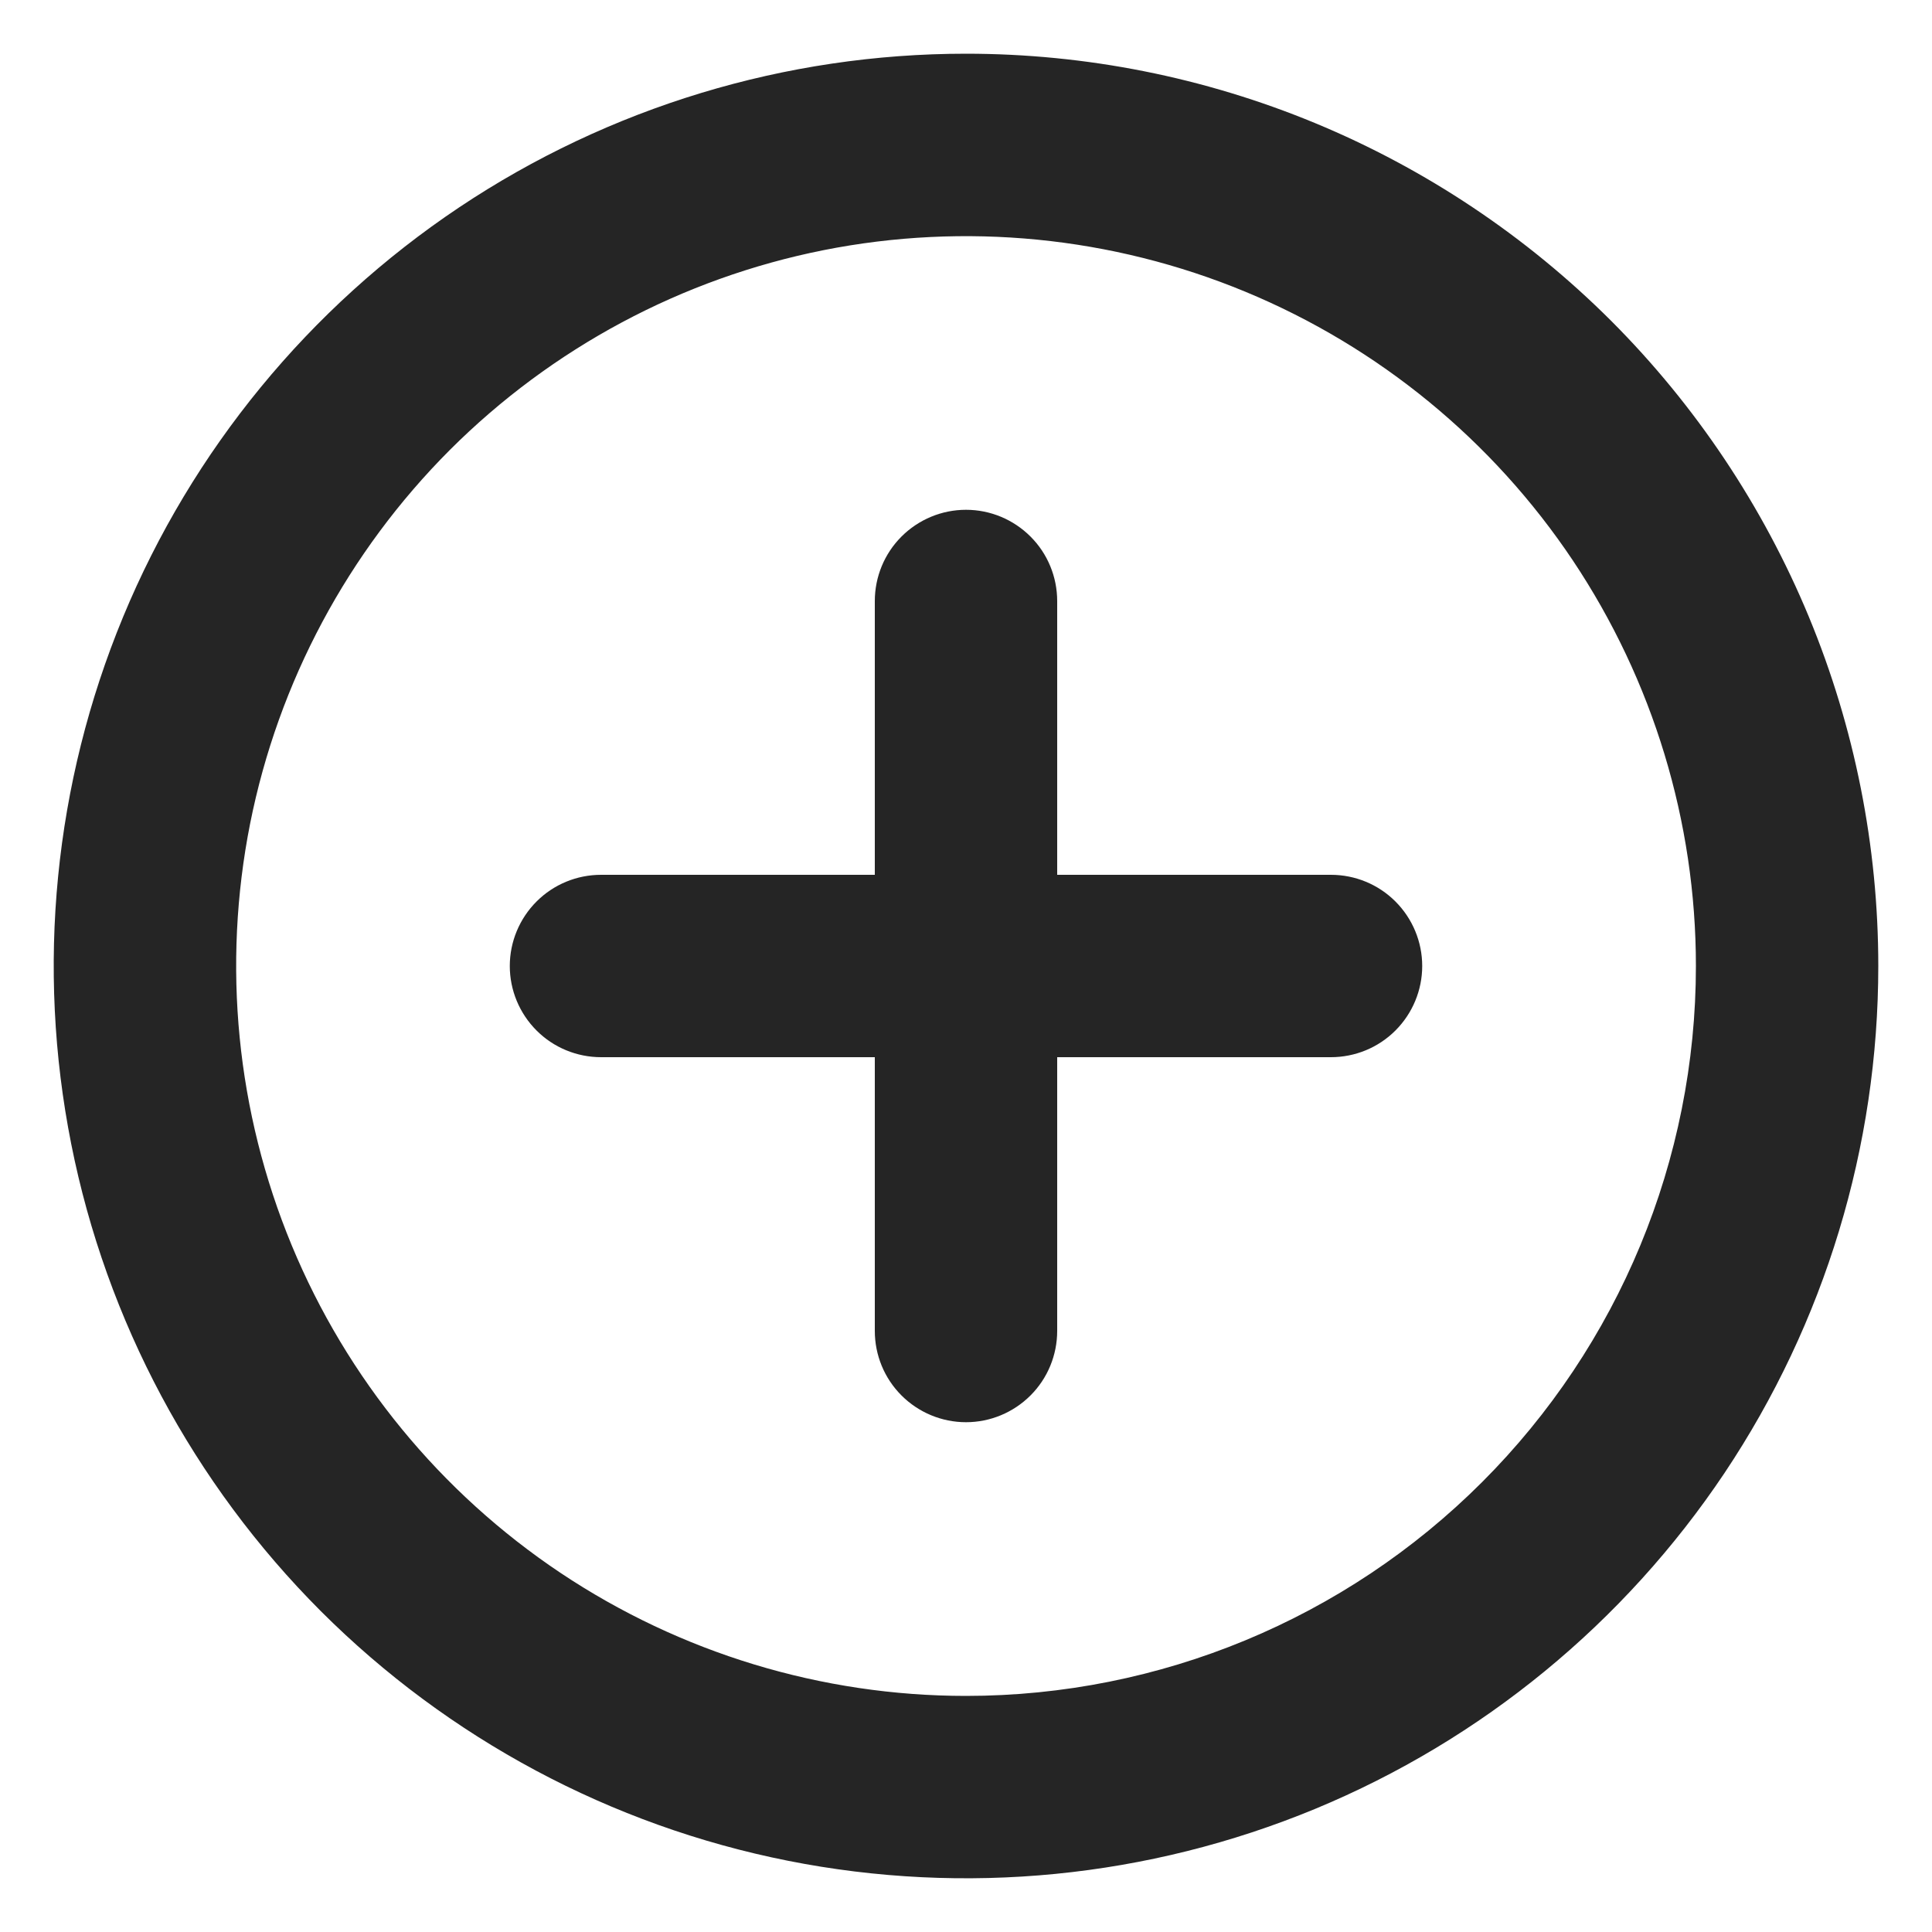 <svg width="15" height="15" viewBox="0 0 15 15" fill="none" xmlns="http://www.w3.org/2000/svg">
    <path d="M7.5 0.417C6.099 0.417 4.73 0.832 3.565 1.61C2.4 2.389 1.492 3.495 0.956 4.789C0.42 6.084 0.28 7.508 0.553 8.882C0.826 10.256 1.501 11.518 2.491 12.509C3.482 13.499 4.744 14.174 6.118 14.447C7.492 14.72 8.916 14.58 10.211 14.044C11.505 13.508 12.611 12.6 13.39 11.435C14.168 10.27 14.583 8.901 14.583 7.5C14.583 6.57 14.4 5.649 14.044 4.789C13.688 3.93 13.166 3.149 12.509 2.491C11.851 1.834 11.07 1.312 10.211 0.956C9.351 0.6 8.43 0.417 7.5 0.417ZM7.5 13.167C6.379 13.167 5.284 12.834 4.352 12.212C3.42 11.589 2.694 10.704 2.265 9.669C1.836 8.633 1.724 7.494 1.942 6.394C2.161 5.295 2.701 4.286 3.493 3.493C4.286 2.701 5.295 2.161 6.395 1.942C7.494 1.724 8.633 1.836 9.669 2.265C10.704 2.694 11.589 3.42 12.212 4.352C12.834 5.284 13.167 6.379 13.167 7.5C13.167 9.003 12.57 10.444 11.507 11.507C10.444 12.57 9.003 13.167 7.5 13.167ZM10.333 6.792H8.208V4.667C8.208 4.479 8.134 4.299 8.001 4.166C7.868 4.033 7.688 3.958 7.5 3.958C7.312 3.958 7.132 4.033 6.999 4.166C6.866 4.299 6.792 4.479 6.792 4.667V6.792H4.667C4.479 6.792 4.299 6.866 4.166 6.999C4.033 7.132 3.958 7.312 3.958 7.5C3.958 7.688 4.033 7.868 4.166 8.001C4.299 8.134 4.479 8.208 4.667 8.208H6.792V10.333C6.792 10.521 6.866 10.701 6.999 10.834C7.132 10.967 7.312 11.042 7.5 11.042C7.688 11.042 7.868 10.967 8.001 10.834C8.134 10.701 8.208 10.521 8.208 10.333V8.208H10.333C10.521 8.208 10.701 8.134 10.834 8.001C10.967 7.868 11.042 7.688 11.042 7.5C11.042 7.312 10.967 7.132 10.834 6.999C10.701 6.866 10.521 6.792 10.333 6.792Z" fill="#252525"/>
</svg>
